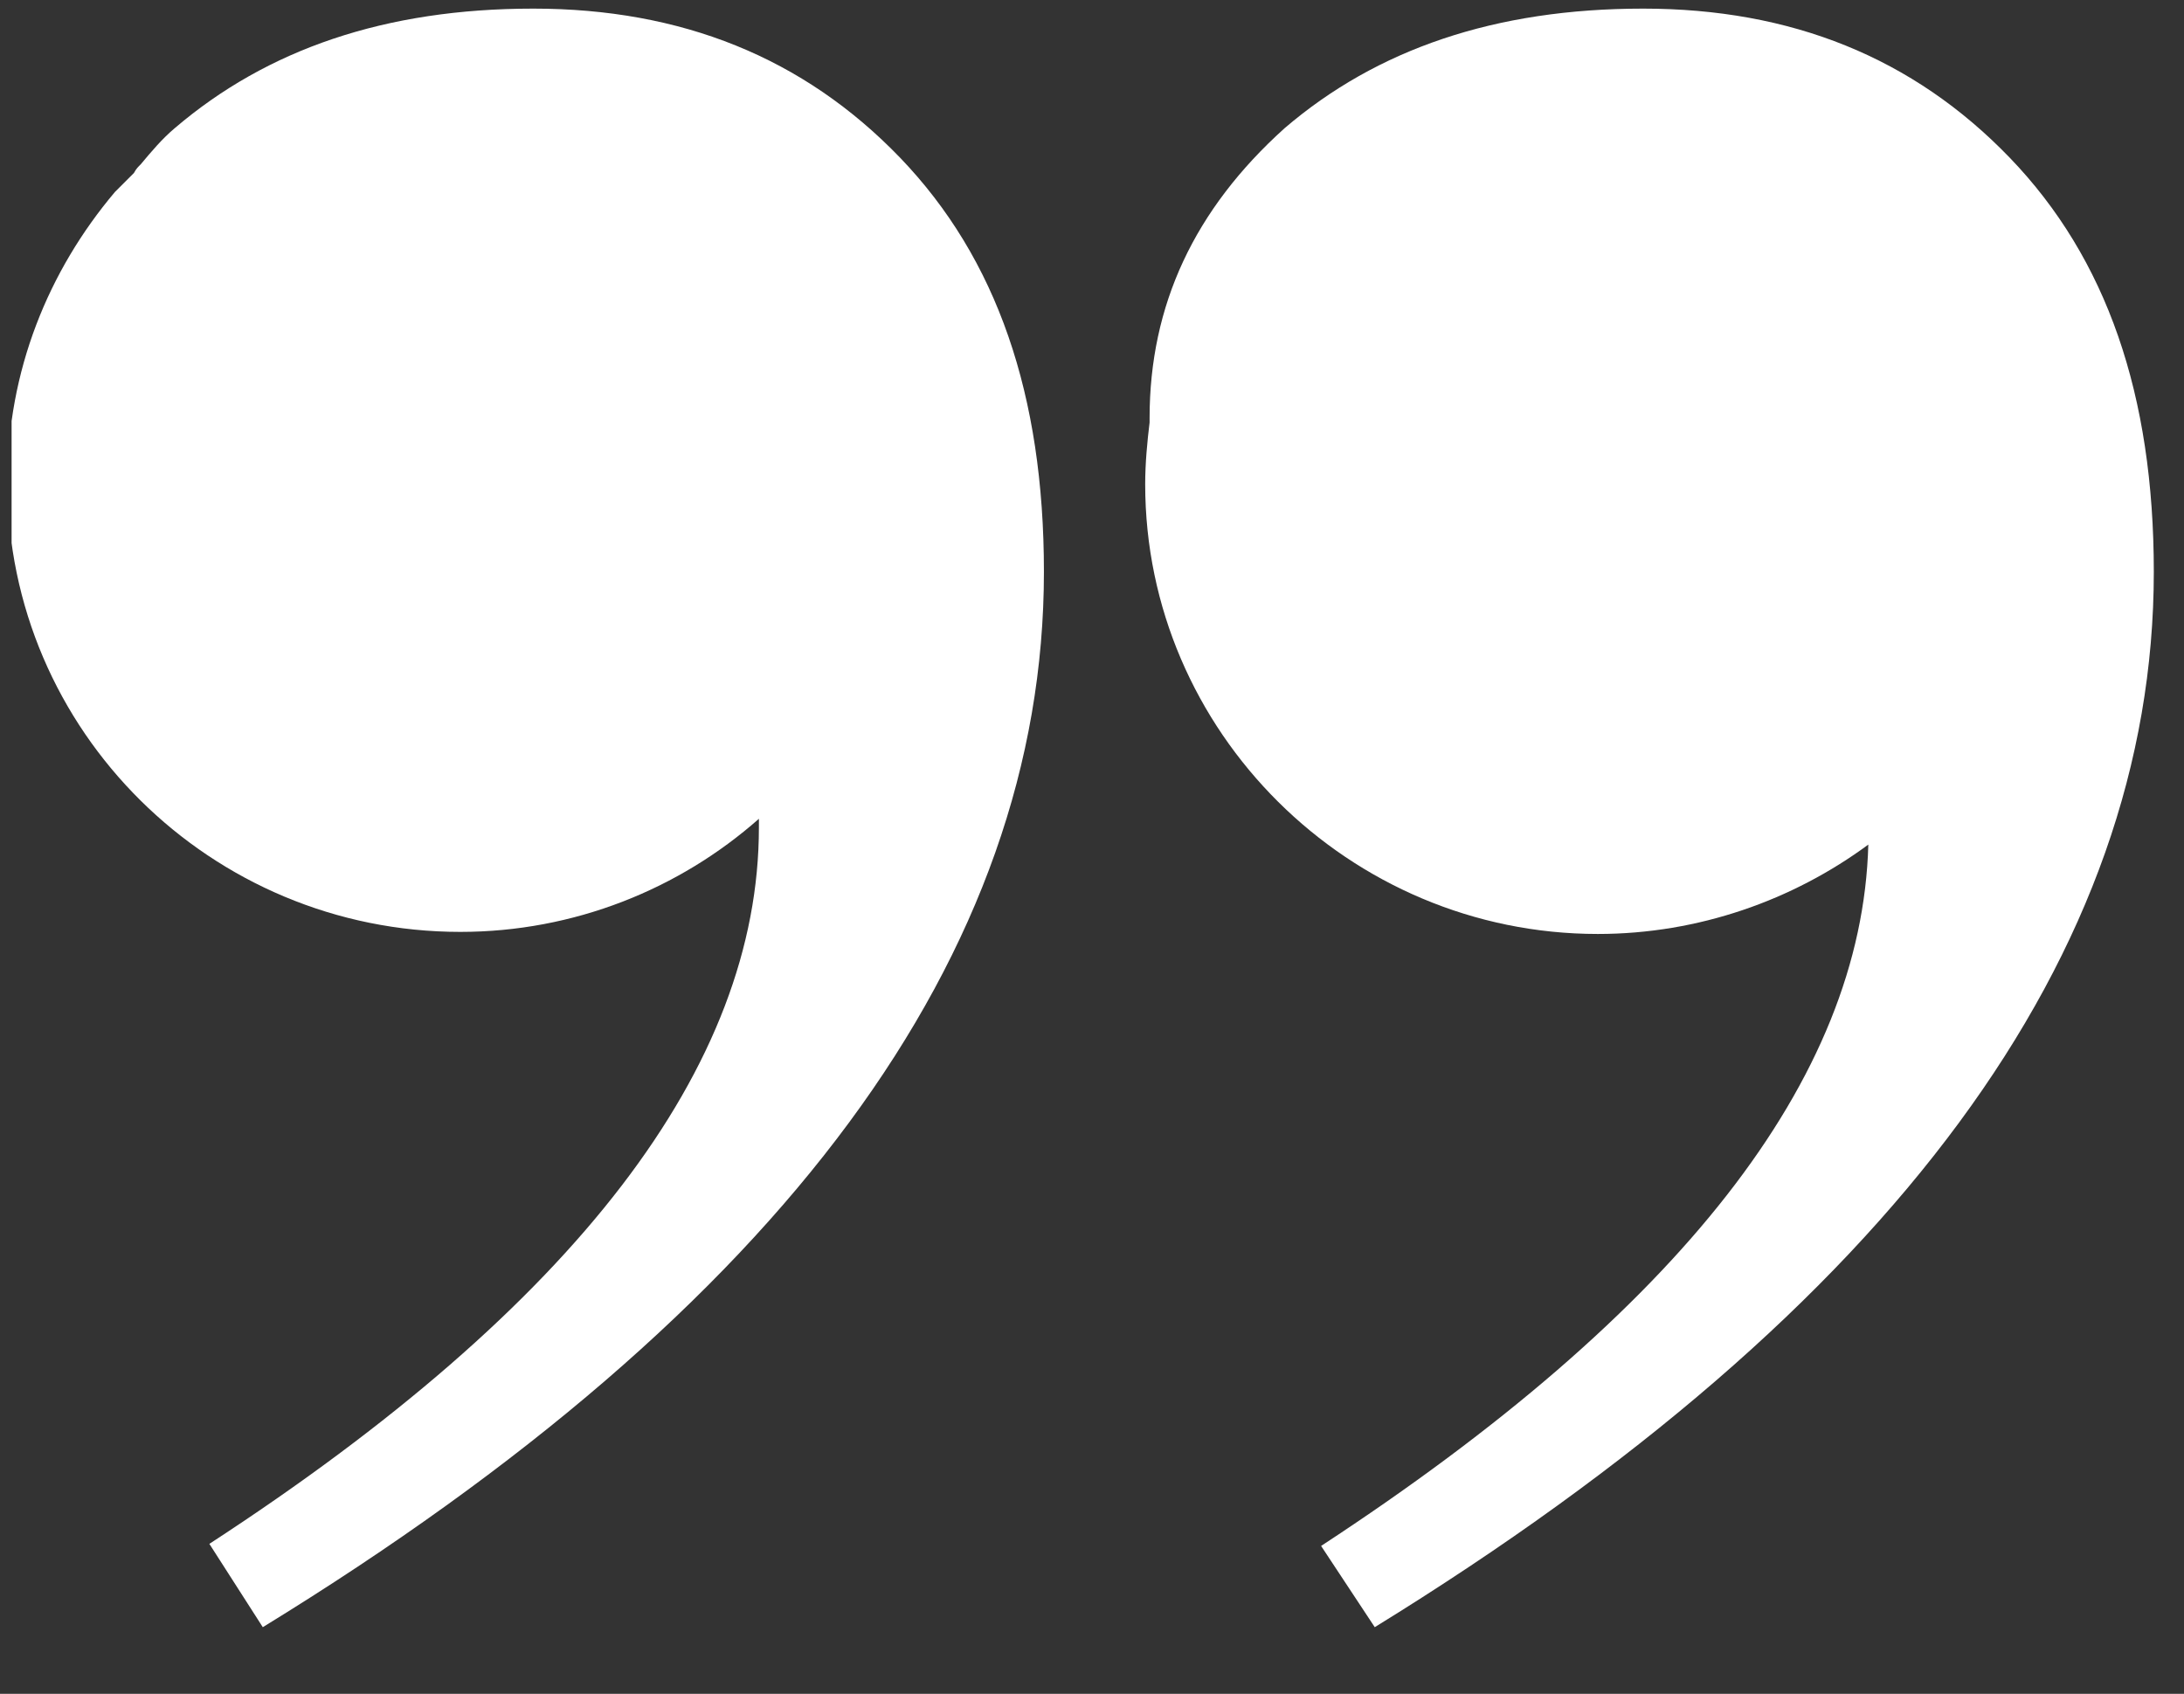 <svg xmlns="http://www.w3.org/2000/svg" xmlns:xlink="http://www.w3.org/1999/xlink" width="49" zoomAndPan="magnify" viewBox="0 0 36.75 28.5" height="38" preserveAspectRatio="xMidYMid meet" version="1.0"><rect x="0" y="0" width="36.75" height="28.5" fill="#333333" stroke="none"/><defs><clipPath id="c4a90a1103"><path d="M 19 0.125 L 36.242 0.125 L 36.242 27.398 L 19 27.398 Z M 19 0.125 " clip-rule="nonzero"/></clipPath><clipPath id="7c859c0e07"><path d="M 0.195 0.125 L 18 0.125 L 18 27.398 L 0.195 27.398 Z M 0.195 0.125 " clip-rule="nonzero"/></clipPath></defs><g clip-path="url(#c4a90a1103)"><path fill="#ffffff" d="M 26.887 15.715 C 28.582 15.715 30.172 15.145 31.438 14.211 C 31.332 18.156 28.262 22.066 22.23 26.012 L 23.133 27.379 C 31.871 21.996 36.242 16.043 36.242 9.621 C 36.242 6.641 35.449 4.348 33.82 2.656 C 32.191 0.965 30.137 0.145 27.648 0.145 C 25.156 0.145 23.168 0.828 21.617 2.156 C 20.098 3.523 19.344 5.133 19.344 7.035 C 19.344 7.074 19.344 7.074 19.344 7.109 C 19.305 7.43 19.27 7.793 19.27 8.148 C 19.27 12.309 22.699 15.715 26.887 15.715 Z M 26.887 15.715 " fill-opacity="1" fill-rule="nonzero"/></g><g clip-path="url(#7c859c0e07)"><path fill="#ffffff" d="M 2.254 2.91 C 2.148 3.016 2.039 3.125 1.934 3.23 C 0.812 4.559 0.125 6.242 0.125 8.109 C 0.125 12.305 3.555 15.68 7.746 15.68 C 9.66 15.68 11.43 14.961 12.77 13.777 C 12.77 13.816 12.77 13.852 12.77 13.922 C 12.77 17.938 9.695 21.961 3.523 25.977 L 4.422 27.379 C 13.199 21.996 17.566 16.043 17.566 9.621 C 17.566 6.641 16.773 4.348 15.148 2.656 C 13.52 0.965 11.461 0.145 8.973 0.145 C 6.484 0.145 4.496 0.828 2.941 2.156 C 2.727 2.336 2.547 2.551 2.367 2.766 C 2.328 2.805 2.293 2.836 2.254 2.91 Z M 2.254 2.91 " fill-opacity="1" fill-rule="nonzero"/></g></svg>